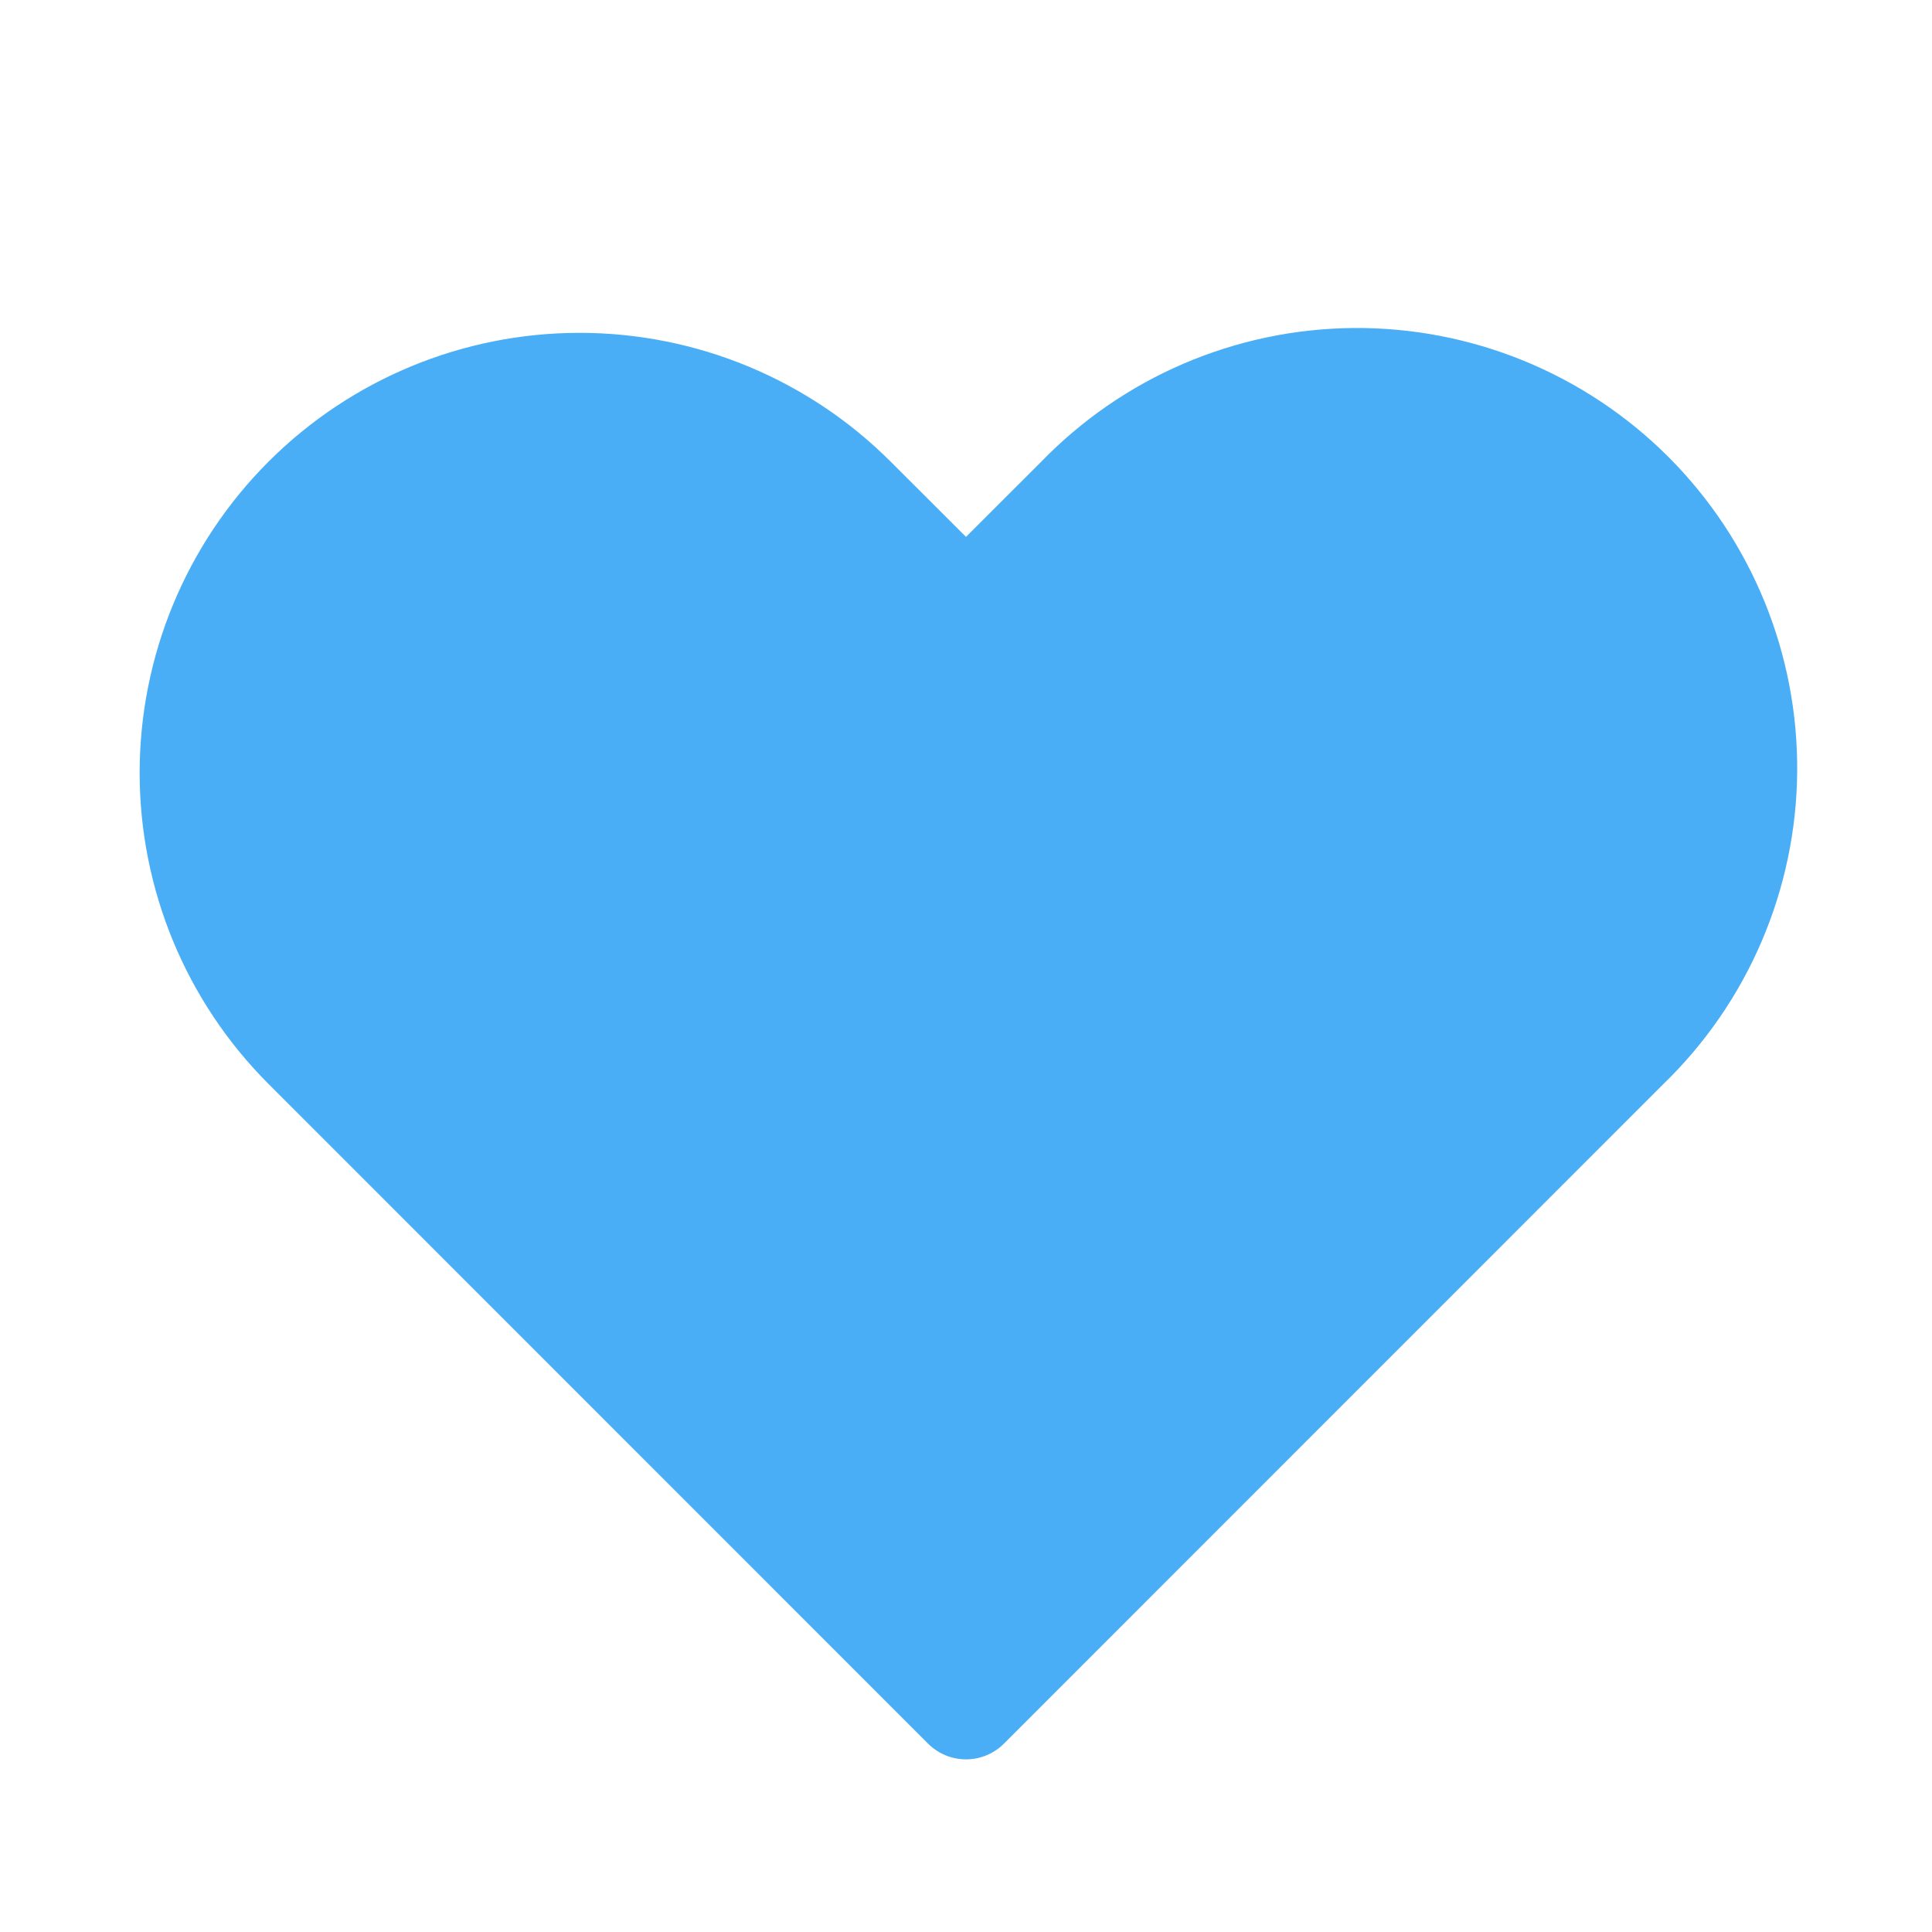 <svg width="36" height="36" viewBox="0 0 36 36" fill="none" xmlns="http://www.w3.org/2000/svg">
<g id="icon">
<path id="Icon" fill-rule="evenodd" clip-rule="evenodd" d="M5.71 9.31C7.06 7.96 8.891 7.202 10.8 7.202C12.709 7.202 14.54 7.96 15.89 9.31L18 11.417L20.11 9.31C20.774 8.622 21.568 8.073 22.447 7.696C23.325 7.319 24.27 7.12 25.226 7.112C26.182 7.104 27.13 7.286 28.015 7.648C28.9 8.01 29.704 8.544 30.38 9.22C31.056 9.896 31.59 10.7 31.952 11.585C32.314 12.47 32.496 13.418 32.488 14.374C32.48 15.33 32.281 16.275 31.904 17.153C31.527 18.032 30.978 18.826 30.29 19.49L18 31.783L5.71 19.49C4.36 18.14 3.602 16.309 3.602 14.4C3.602 12.491 4.36 10.66 5.71 9.31Z" fill="#4AAEF6" stroke="#4AAEF6" stroke-width="2" stroke-linejoin="round"/>
</g>
</svg>
